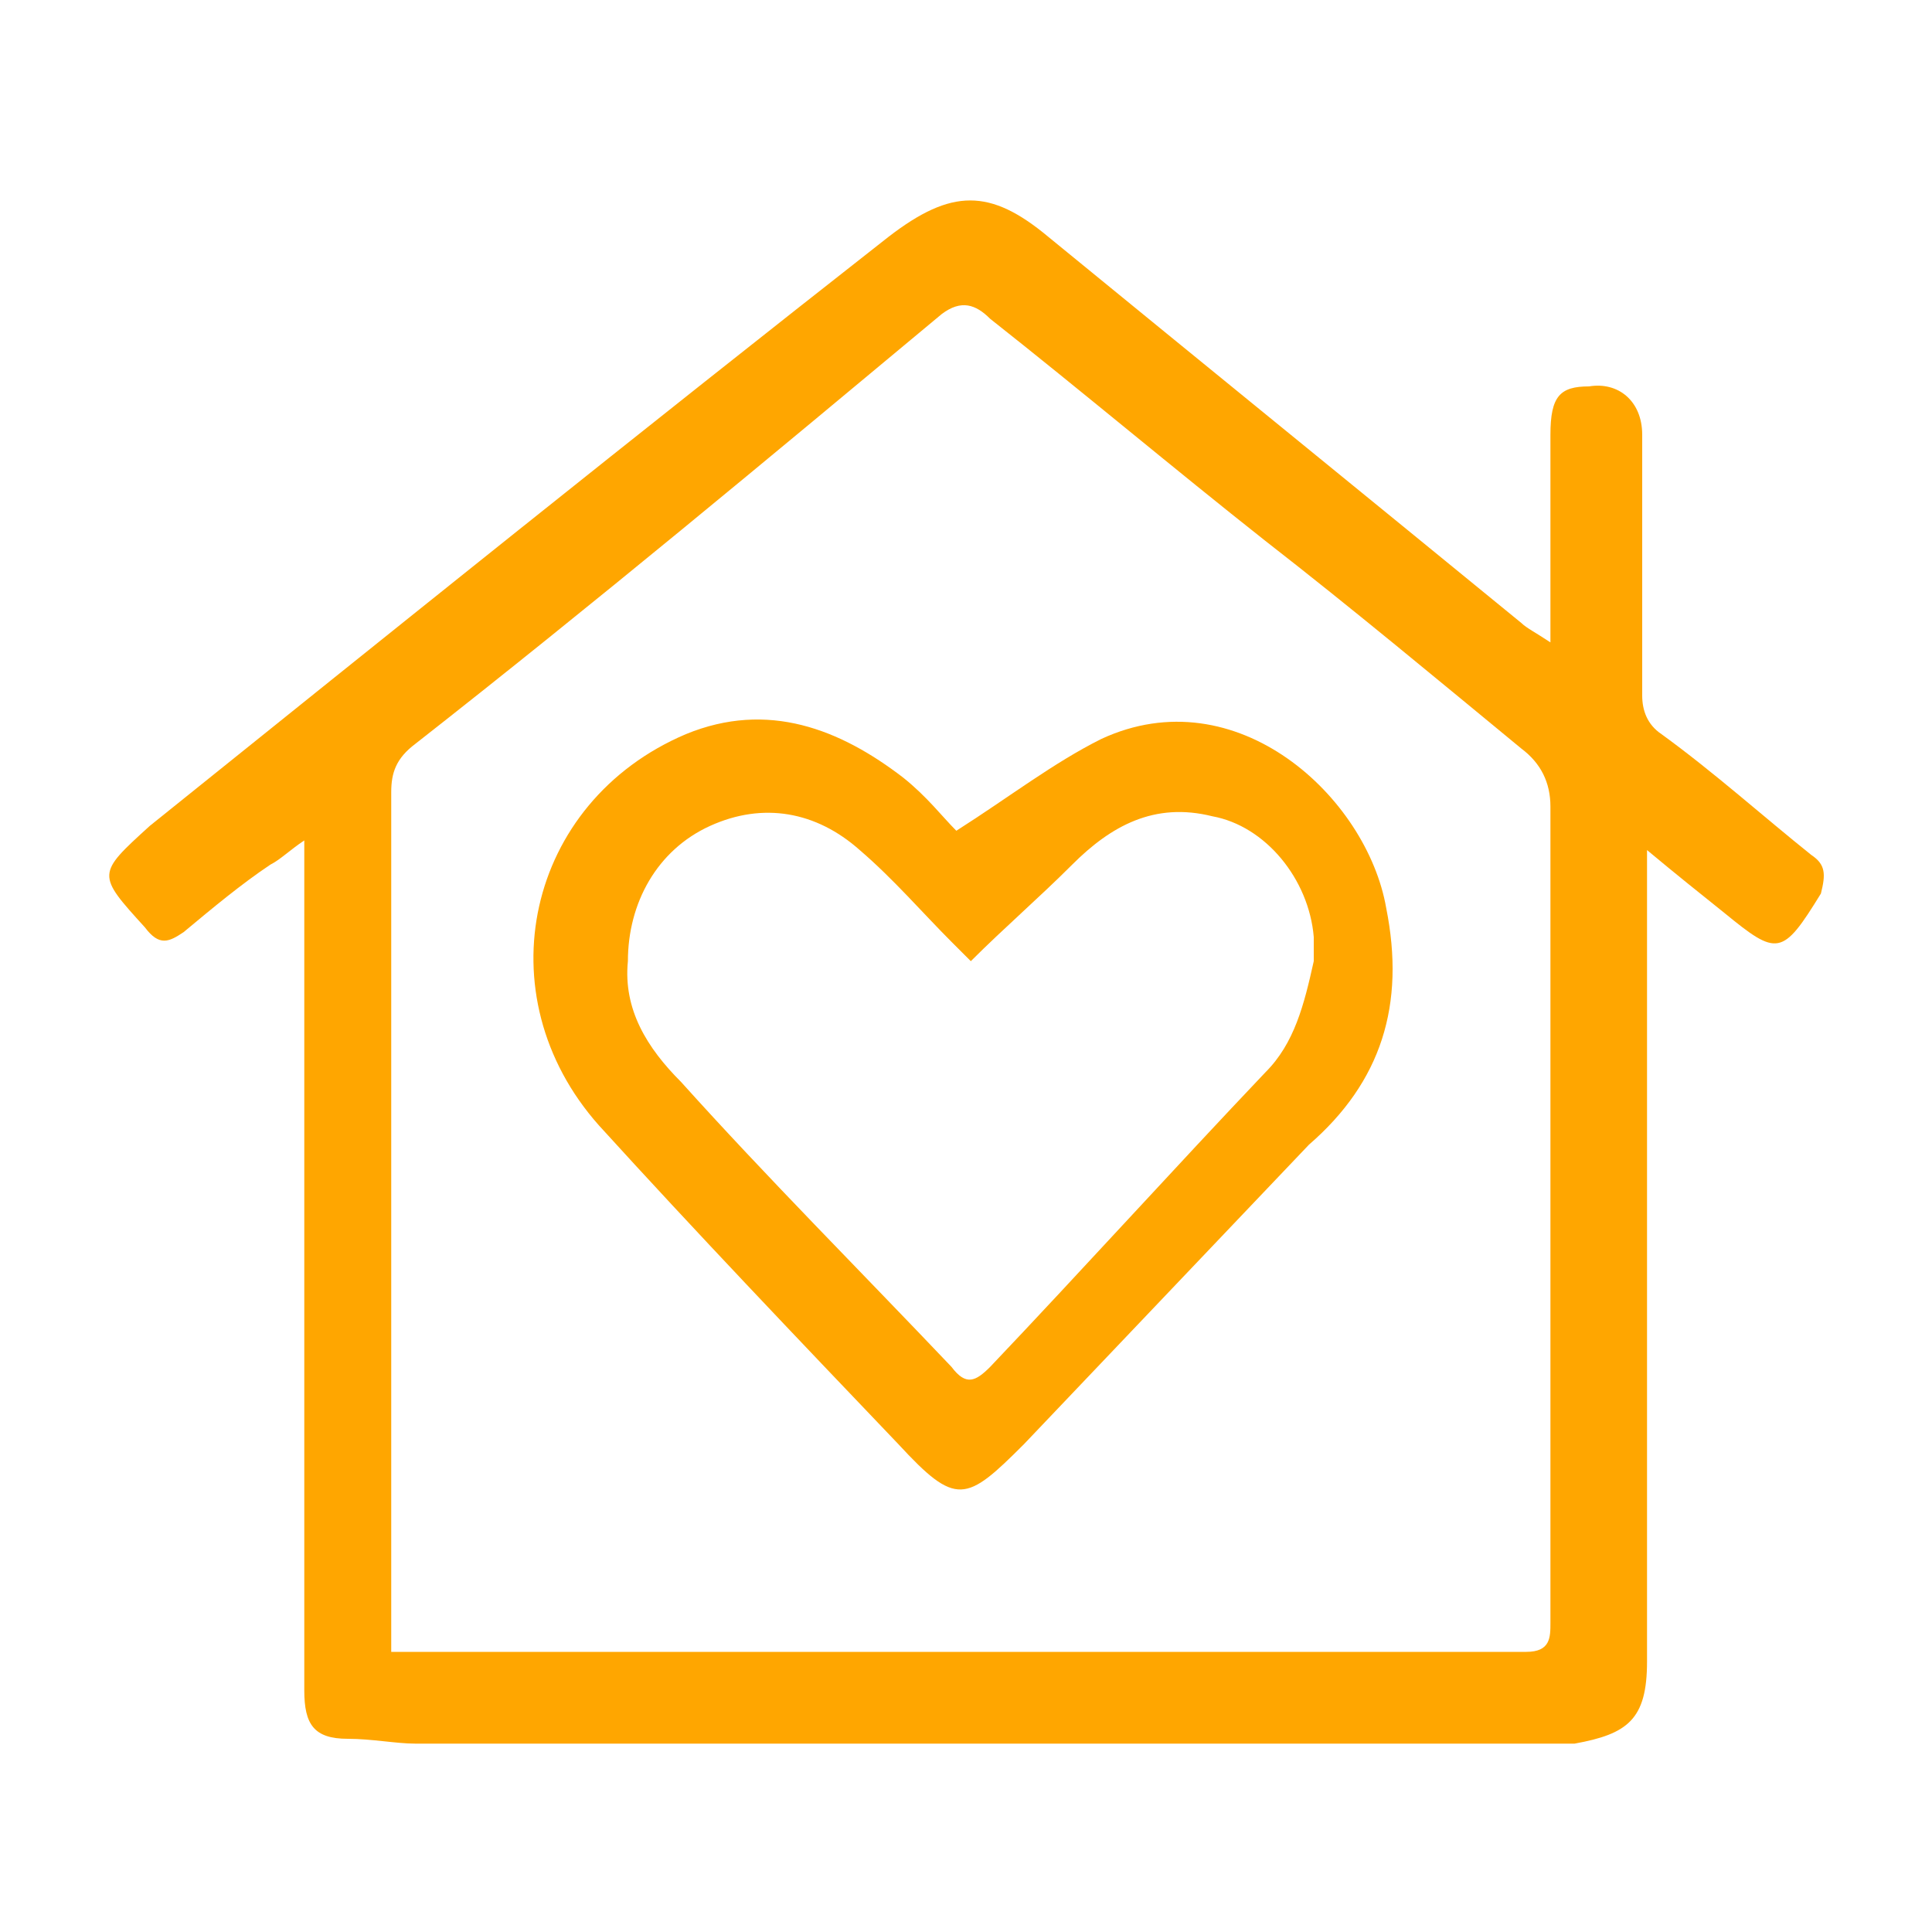 <?xml version="1.0" encoding="utf-8"?>
<!-- Generator: Adobe Illustrator 27.4.1, SVG Export Plug-In . SVG Version: 6.00 Build 0)  -->
<svg version="1.1" id="uuid-9415030d-9e89-4c6d-bccd-969e08d2dac2"
	 xmlns="http://www.w3.org/2000/svg" xmlns:xlink="http://www.w3.org/1999/xlink" x="0px" y="0px" viewBox="0 0 40 40"
	 style="enable-background:new 0 0 40 40;" xml:space="preserve">
<style type="text/css">
	.st0{fill:#FFA600;}
</style>
<g>
	<path class="st0" d="M37.5,17.7c-1-0.8-2-1.7-3.1-2.5C34.1,15,34,14.7,34,14.4c0-1.8,0-3.6,0-5.4c0-0.7-0.5-1.1-1.1-1
		c-0.6,0-0.8,0.2-0.8,1c0,0.2,0,0.3,0,0.5c0,1.2,0,2.4,0,3.8c-0.3-0.2-0.5-0.3-0.6-0.4c-3.3-2.7-6.5-5.3-9.8-8c-1.2-1-2-1-3.3,0
		C13.3,8.9,8.2,13,3.1,17.1C2,18.1,2,18.1,3,19.2c0.3,0.4,0.5,0.3,0.8,0.1c0.6-0.5,1.2-1,1.8-1.4c0.2-0.1,0.4-0.3,0.7-0.5v1
		c0,5.5,0,11.1,0,16.6c0,0.7,0.2,1,0.9,1c0.5,0,1,0.1,1.4,0.1c7.8,0,15.5,0,23.3,0c0.2,0,0.4,0,0.7,0c1.1-0.2,1.5-0.5,1.5-1.7
		c0-5.3,0-10.6,0-15.9c0-0.2,0-0.5,0-0.9c0.6,0.5,1.1,0.9,1.6,1.3c1.1,0.9,1.2,0.9,2-0.4C37.8,18.1,37.8,17.9,37.5,17.7L37.5,17.7z
		 M31.6,34.2c-7.7,0-15.4,0-23.1,0c-0.1,0-0.2,0-0.4,0v-0.7c0-5.7,0-11.4,0-17.1c0-0.4,0.1-0.7,0.5-1c3.7-2.9,7.3-5.9,10.9-8.9
		c0.4-0.3,0.7-0.2,1,0.1c1.9,1.5,3.8,3.1,5.7,4.6c1.8,1.4,3.6,2.9,5.3,4.3c0.4,0.3,0.6,0.7,0.6,1.2c0,5.6,0,11.2,0,16.9
		C32.1,33.9,32.1,34.2,31.6,34.2L31.6,34.2z"/>
	<path class="st0" d="M28.7,18.8c-0.4-2.3-3.1-4.8-5.9-3.5c-1,0.5-1.9,1.2-3,1.9c-0.3-0.3-0.6-0.7-1.1-1.1c-1.3-1-2.8-1.6-4.5-0.9
		c-3.3,1.4-4.2,5.4-1.8,8.1c2,2.2,4.1,4.4,6.2,6.6c1.2,1.3,1.4,1.2,2.6,0c2-2.1,3.9-4.1,5.9-6.2C28.6,22.4,29.1,20.8,28.7,18.8z
		 M26.2,22.2c-1.9,2-3.8,4.1-5.7,6.1c-0.3,0.3-0.5,0.4-0.8,0c-1.9-2-3.8-3.9-5.6-5.9c-0.7-0.7-1.2-1.5-1.1-2.5
		c0-1.2,0.6-2.3,1.7-2.8c1.1-0.5,2.2-0.3,3.1,0.5c0.7,0.6,1.3,1.3,1.9,1.9c0.1,0.1,0.3,0.3,0.4,0.4c0.7-0.7,1.4-1.3,2.1-2
		c0.8-0.8,1.7-1.3,2.9-1c1.1,0.2,2,1.3,2.1,2.5c0,0.2,0,0.4,0,0.5C27,20.8,26.8,21.6,26.2,22.2L26.2,22.2z"/>
</g>
</svg>

